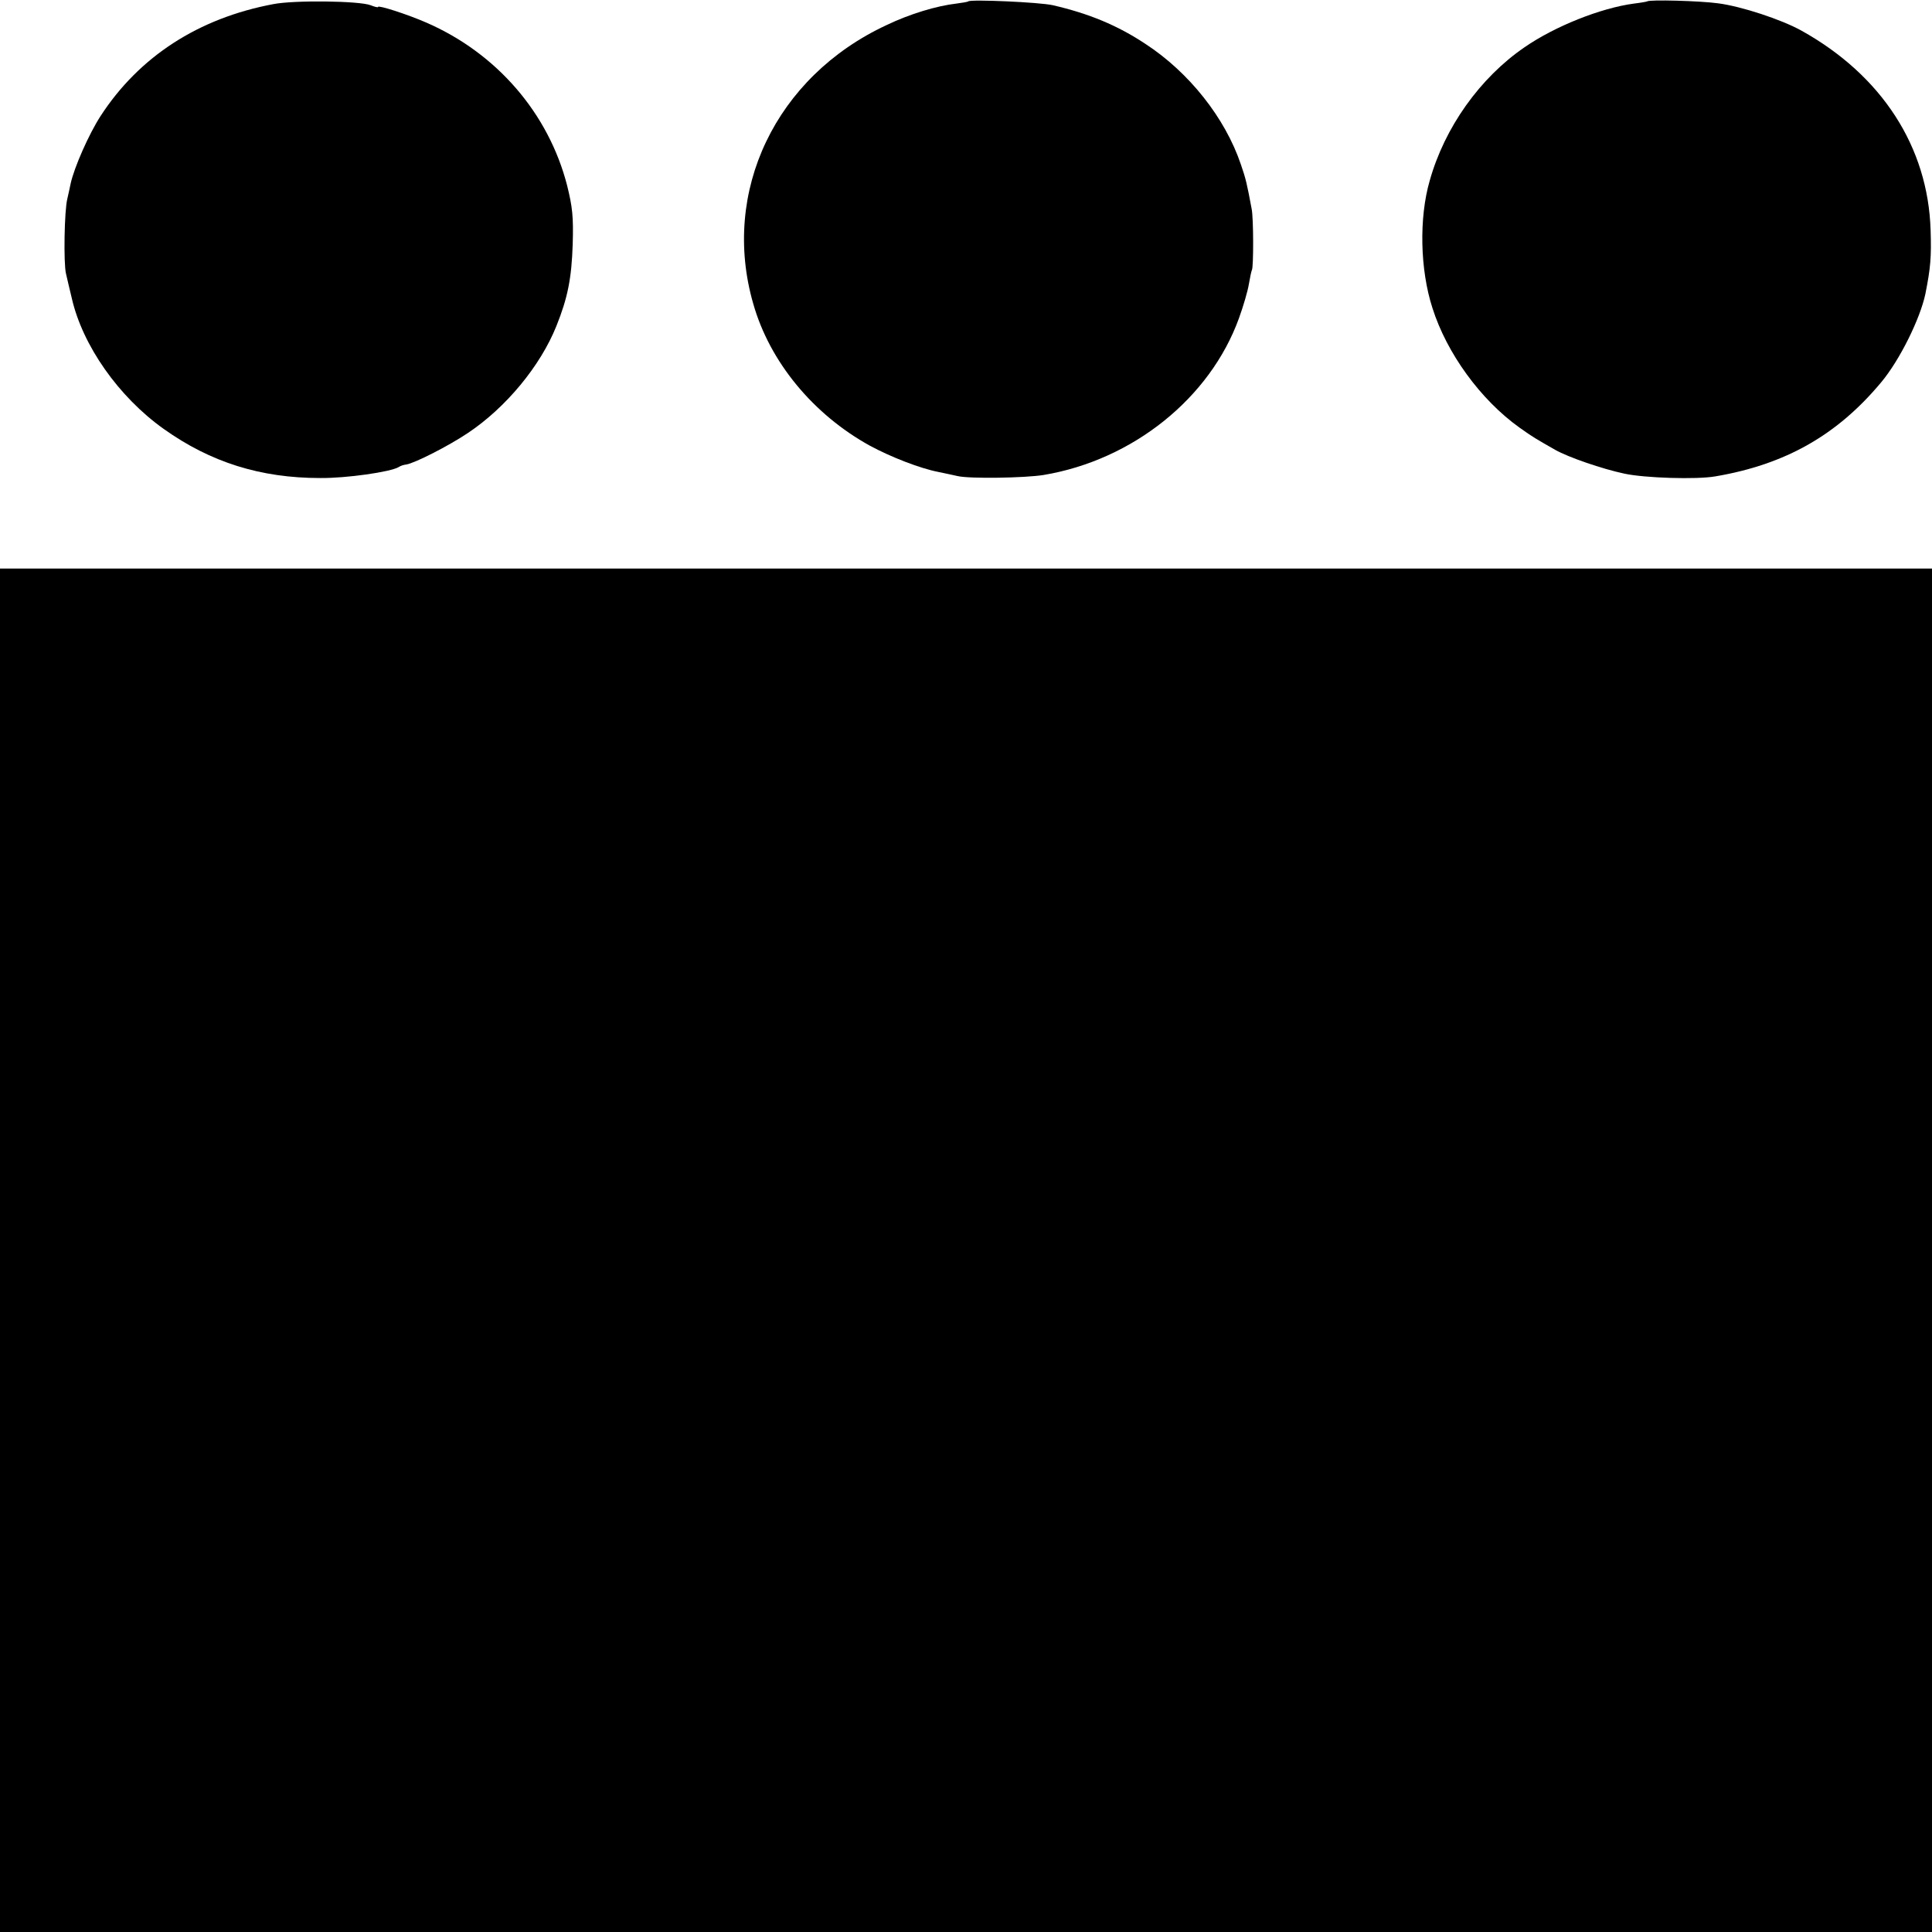 <?xml version="1.0" standalone="no"?>
<!DOCTYPE svg PUBLIC "-//W3C//DTD SVG 20010904//EN"
 "http://www.w3.org/TR/2001/REC-SVG-20010904/DTD/svg10.dtd">
<svg version="1.0" xmlns="http://www.w3.org/2000/svg"
 width="700pt" height="700pt" viewBox="0 0 700 700"
 preserveAspectRatio="xMidYMid meet">
<g transform="translate(0,700) scale(0.1,-0.1)"
fill="#000000" stroke="none">
<path d="M990 6985 c-271 -51 -486 -190 -626 -406 -42 -65 -95 -185 -108 -244
-3 -16 -9 -41 -12 -55 -11 -42 -14 -234 -5 -271 4 -19 14 -59 21 -89 39 -172
170 -358 333 -474 170 -121 351 -178 567 -178 94 -1 256 22 285 40 6 4 17 8
27 9 31 5 153 67 223 114 138 92 263 243 321 388 41 102 55 173 59 296 3 100
-1 135 -20 212 -67 262 -255 480 -510 591 -71 31 -175 64 -175 57 0 -3 -12 0
-27 6 -41 16 -277 19 -353 4z"/>
<path d="M3508 6995 c-2 -2 -21 -5 -43 -8 -70 -8 -168 -37 -253 -78 -402 -187
-600 -603 -483 -1009 60 -212 218 -402 423 -515 76 -41 181 -82 248 -95 25 -5
56 -12 70 -15 43 -10 242 -7 311 4 323 54 603 278 708 568 16 44 32 99 36 124
4 24 9 47 11 51 6 10 6 187 -1 221 -17 91 -21 109 -39 161 -57 169 -188 334
-346 437 -101 67 -205 110 -335 140 -47 11 -298 22 -307 14z"/>
<path d="M5968 6995 c-1 -1 -23 -5 -48 -8 -120 -16 -286 -82 -396 -158 -162
-111 -290 -291 -344 -484 -39 -135 -35 -322 10 -461 52 -164 174 -332 315
-433 49 -35 60 -41 130 -81 48 -27 170 -69 250 -86 73 -16 262 -22 330 -10
254 43 442 150 601 341 67 80 141 230 160 320 19 95 22 134 19 230 -9 303
-177 562 -468 724 -72 40 -217 88 -302 99 -65 9 -249 14 -257 7z"/>
<path d="M0 2470 l0 -2470 3500 0 3500 0 0 2470 0 2470 -3500 0 -3500 0 0
-2470z"/>
</g>
</svg>
